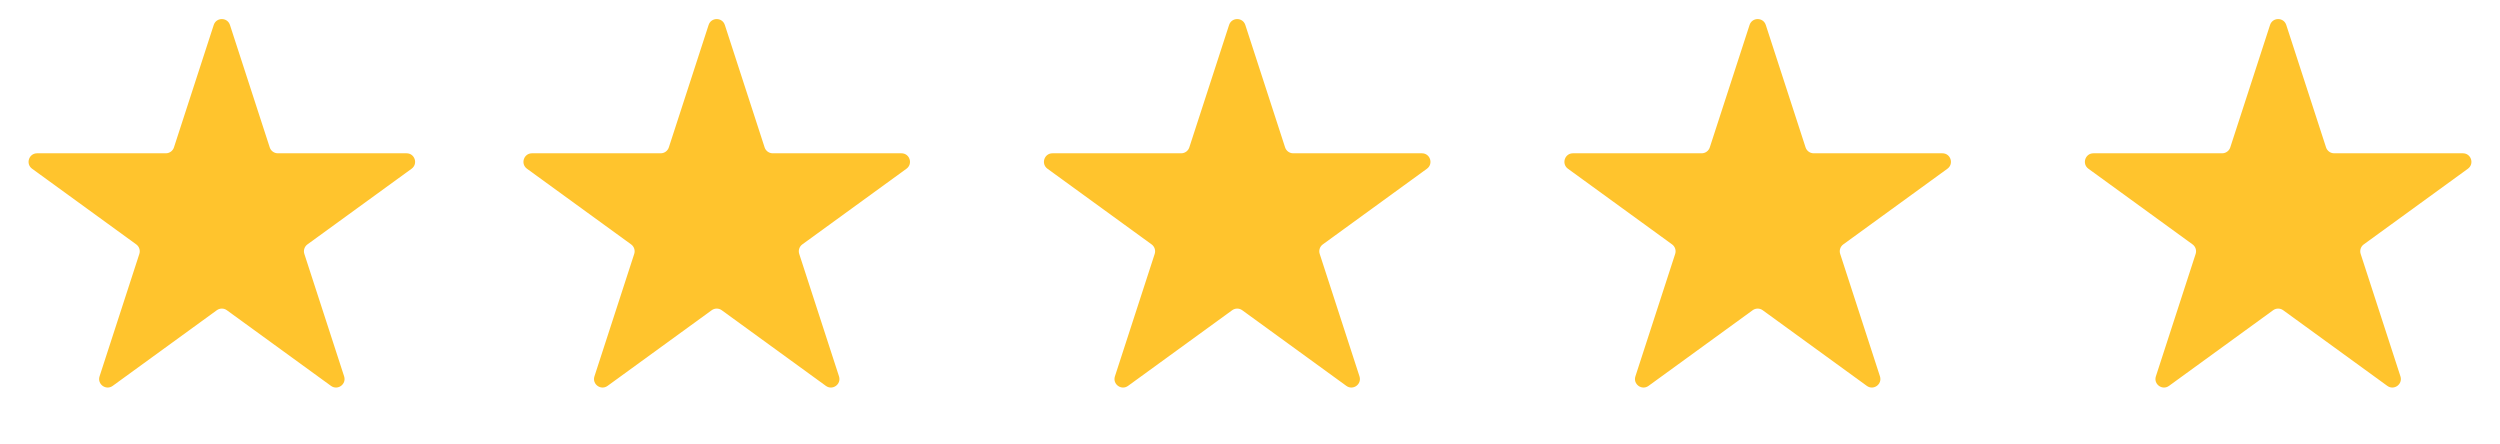 <svg width="293" height="52" viewBox="0 0 293 52" fill="none" xmlns="http://www.w3.org/2000/svg">
<path d="M25.049 2.927C25.348 2.006 26.652 2.006 26.951 2.927L31.613 17.275C31.747 17.687 32.131 17.966 32.564 17.966H47.65C48.618 17.966 49.021 19.205 48.238 19.775L36.033 28.642C35.682 28.896 35.536 29.348 35.67 29.76L40.331 44.107C40.631 45.029 39.576 45.795 38.792 45.225L26.588 36.358C26.237 36.103 25.763 36.103 25.412 36.358L13.207 45.225C12.424 45.795 11.369 45.029 11.669 44.107L16.33 29.76C16.464 29.348 16.318 28.896 15.967 28.642L3.762 19.775C2.979 19.205 3.381 17.966 4.35 17.966H19.436C19.869 17.966 20.253 17.687 20.387 17.275L25.049 2.927Z" fill="#FFC42D"/>
<path d="M83.049 2.927C83.348 2.006 84.652 2.006 84.951 2.927L89.613 17.275C89.747 17.687 90.131 17.966 90.564 17.966H105.65C106.619 17.966 107.021 19.205 106.238 19.775L94.033 28.642C93.682 28.896 93.536 29.348 93.67 29.76L98.331 44.107C98.631 45.029 97.576 45.795 96.793 45.225L84.588 36.358C84.237 36.103 83.763 36.103 83.412 36.358L71.207 45.225C70.424 45.795 69.369 45.029 69.669 44.107L74.33 29.76C74.464 29.348 74.318 28.896 73.967 28.642L61.762 19.775C60.979 19.205 61.382 17.966 62.35 17.966H77.436C77.869 17.966 78.253 17.687 78.387 17.275L83.049 2.927Z" fill="#FFC42D"/>
<path d="M144.049 2.927C144.348 2.006 145.652 2.006 145.951 2.927L150.613 17.275C150.747 17.687 151.131 17.966 151.564 17.966H166.65C167.619 17.966 168.021 19.205 167.238 19.775L155.033 28.642C154.682 28.896 154.536 29.348 154.67 29.76L159.331 44.107C159.631 45.029 158.576 45.795 157.793 45.225L145.588 36.358C145.237 36.103 144.763 36.103 144.412 36.358L132.207 45.225C131.424 45.795 130.369 45.029 130.669 44.107L135.33 29.76C135.464 29.348 135.318 28.896 134.967 28.642L122.762 19.775C121.979 19.205 122.381 17.966 123.35 17.966H138.436C138.869 17.966 139.253 17.687 139.387 17.275L144.049 2.927Z" fill="#FFC42D"/>
<path d="M205.049 2.927C205.348 2.006 206.652 2.006 206.951 2.927L211.613 17.275C211.747 17.687 212.131 17.966 212.564 17.966H227.65C228.619 17.966 229.021 19.205 228.238 19.775L216.033 28.642C215.682 28.896 215.536 29.348 215.67 29.76L220.331 44.107C220.631 45.029 219.576 45.795 218.793 45.225L206.588 36.358C206.237 36.103 205.763 36.103 205.412 36.358L193.207 45.225C192.424 45.795 191.369 45.029 191.669 44.107L196.33 29.76C196.464 29.348 196.318 28.896 195.967 28.642L183.762 19.775C182.979 19.205 183.381 17.966 184.35 17.966H199.436C199.869 17.966 200.253 17.687 200.387 17.275L205.049 2.927Z" fill="#FFC42D"/>
<path d="M266.049 2.927C266.348 2.006 267.652 2.006 267.951 2.927L272.613 17.275C272.747 17.687 273.131 17.966 273.564 17.966H288.65C289.619 17.966 290.021 19.205 289.238 19.775L277.033 28.642C276.682 28.896 276.536 29.348 276.67 29.76L281.331 44.107C281.631 45.029 280.576 45.795 279.793 45.225L267.588 36.358C267.237 36.103 266.763 36.103 266.412 36.358L254.207 45.225C253.424 45.795 252.369 45.029 252.669 44.107L257.33 29.76C257.464 29.348 257.318 28.896 256.967 28.642L244.762 19.775C243.979 19.205 244.381 17.966 245.35 17.966H260.436C260.869 17.966 261.253 17.687 261.387 17.275L266.049 2.927Z" fill="#FFC42D"/>
</svg>
